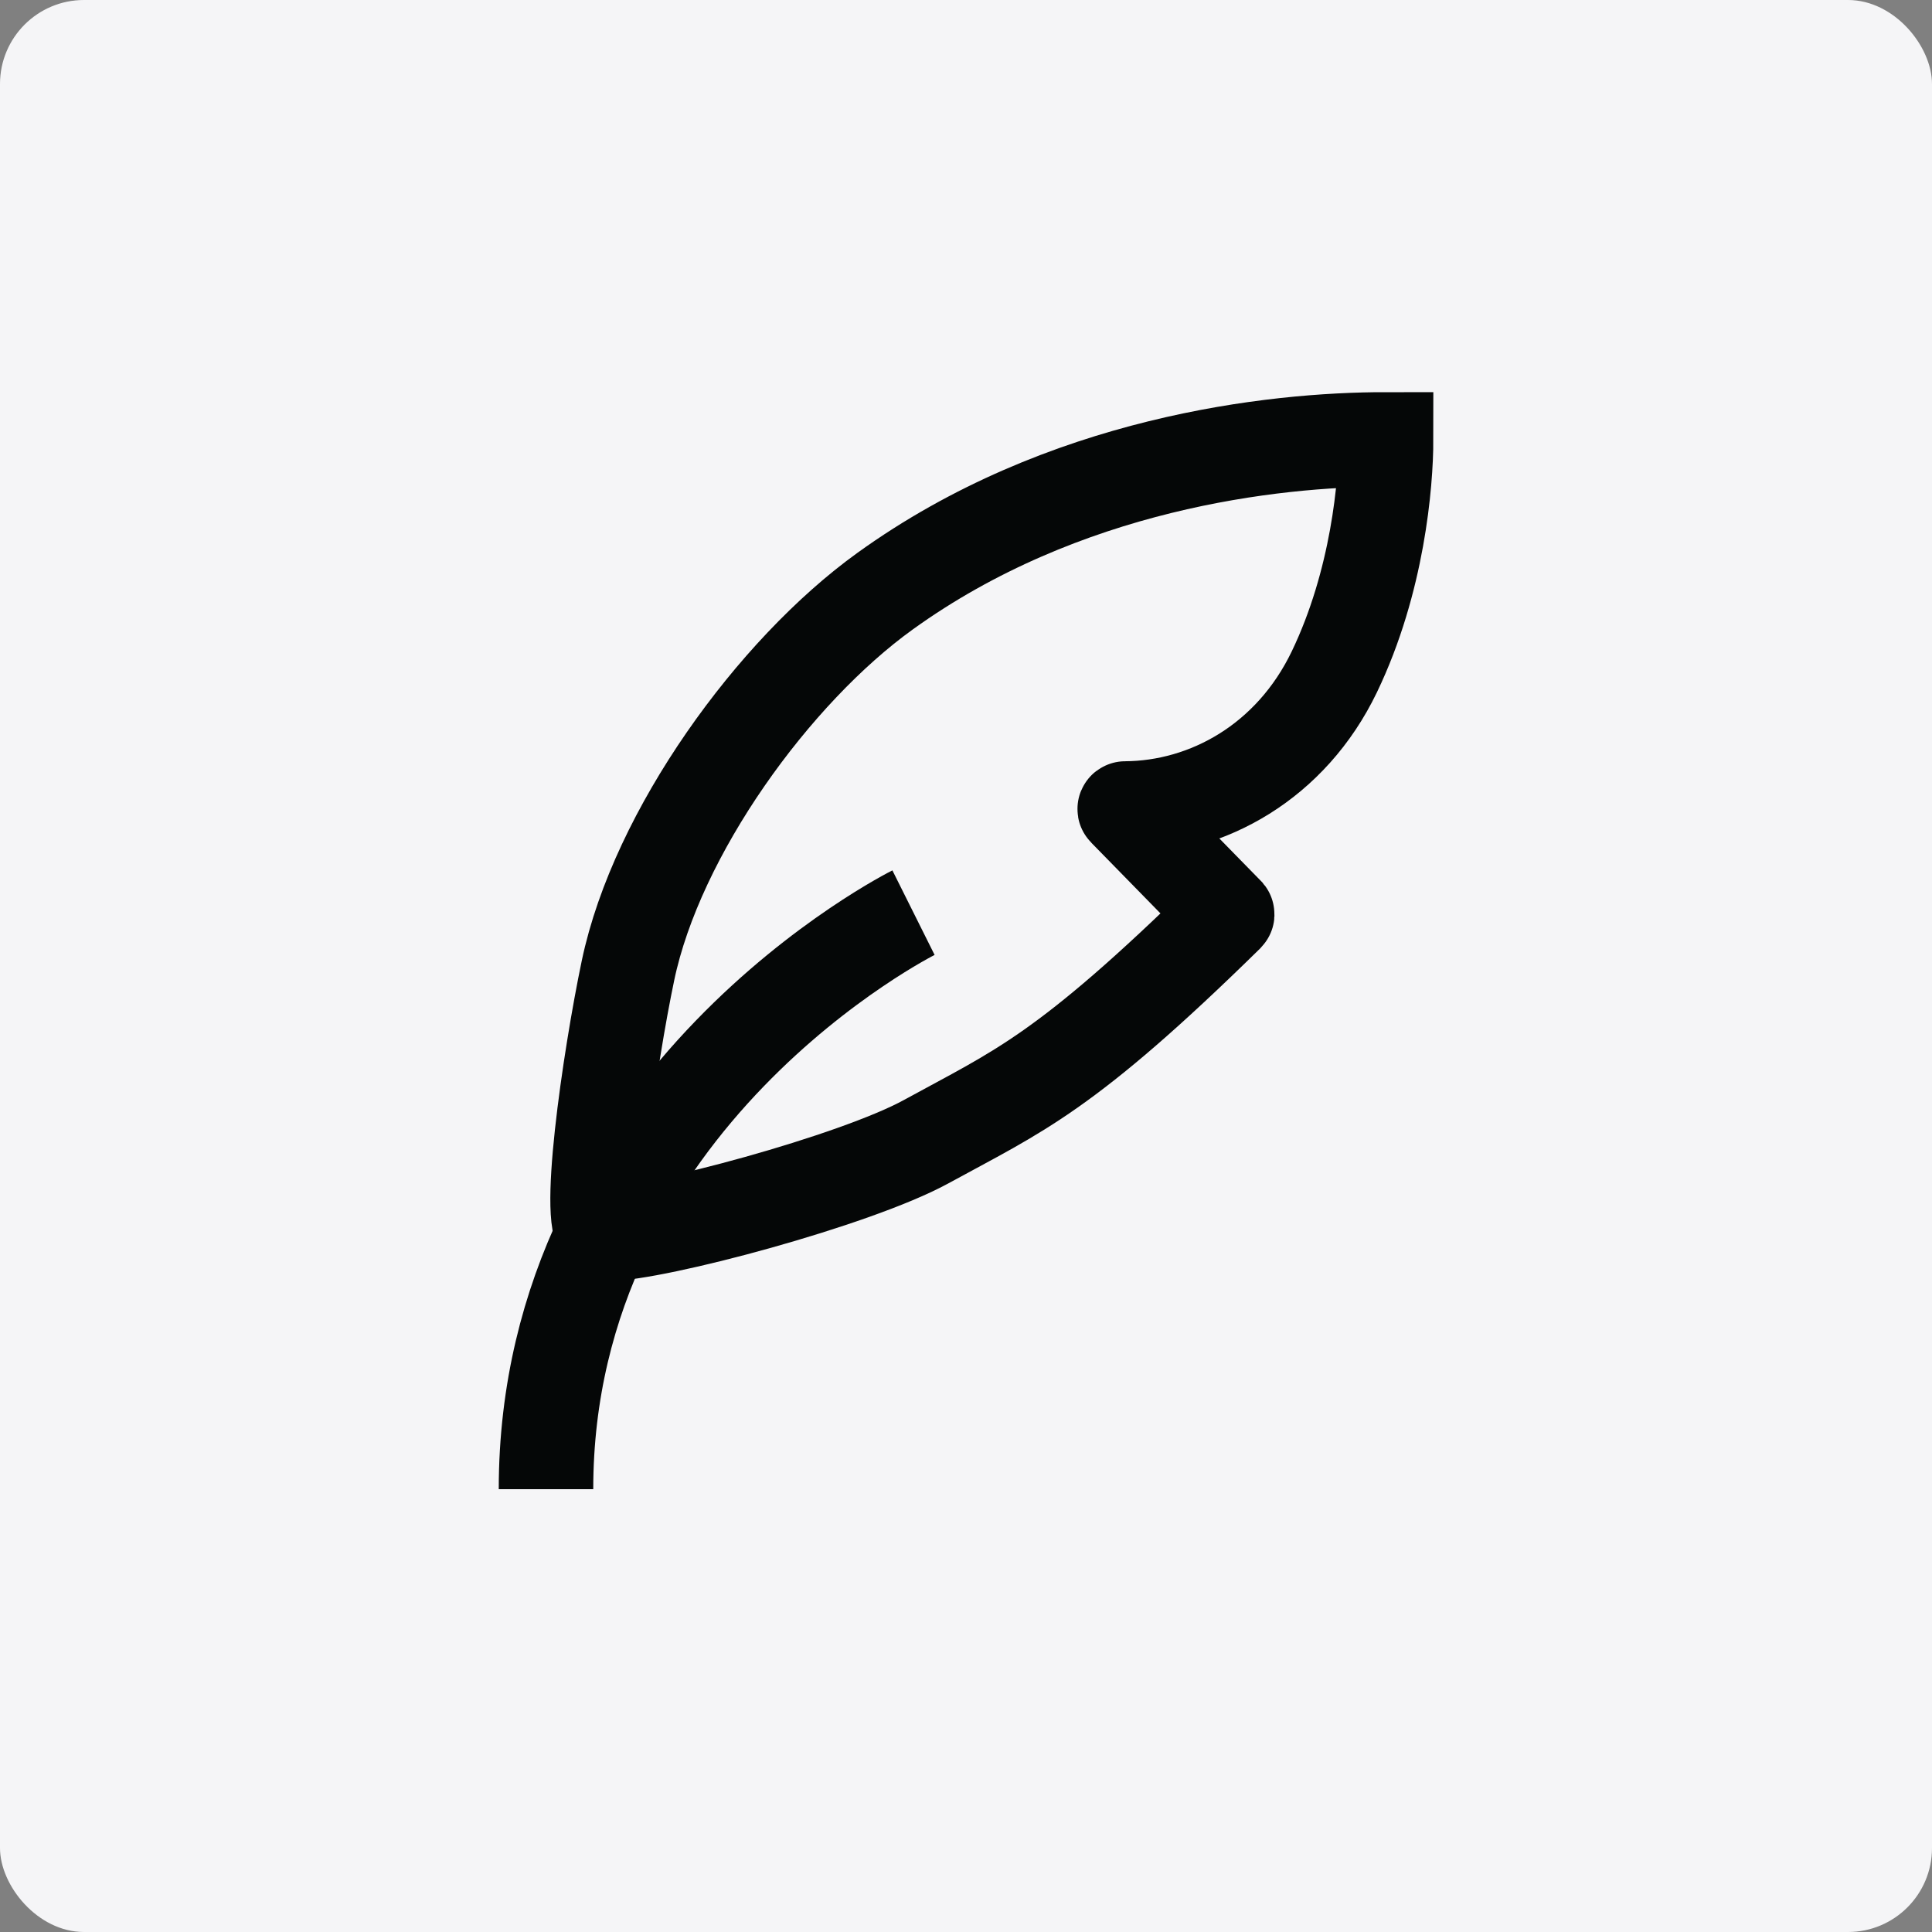 <svg xmlns="http://www.w3.org/2000/svg" fill="none" viewBox="0 0 46 46" height="46" width="46">
<rect x="0" y="0" width="46" height="46" fill="#808080" stroke="none"/>
<rect fill="#F5F5F7" rx="2" height="46" width="46"></rect>
<path stroke-linejoin="round" stroke-width="2.25" stroke="#050707" d="M13 35.457C13 26.098 21.75 21.73 21.75 21.73"></path>
<path stroke-width="2.25" stroke="#050707" d="M21.072 14.076C25.315 11.018 30.311 10.461 33.002 10.462C33.002 11.498 32.806 13.841 31.77 15.996C30.739 18.14 28.746 19.239 26.791 19.25C26.78 19.25 26.774 19.264 26.782 19.272L29.217 21.761C29.221 21.766 29.221 21.774 29.216 21.779C25.357 25.566 24.256 25.975 22.055 27.181C20.36 28.11 15.6 29.38 14.434 29.38C13.902 29.38 14.518 25.181 14.952 23.108C15.64 19.823 18.423 15.984 21.072 14.076Z"></path>
</svg>
